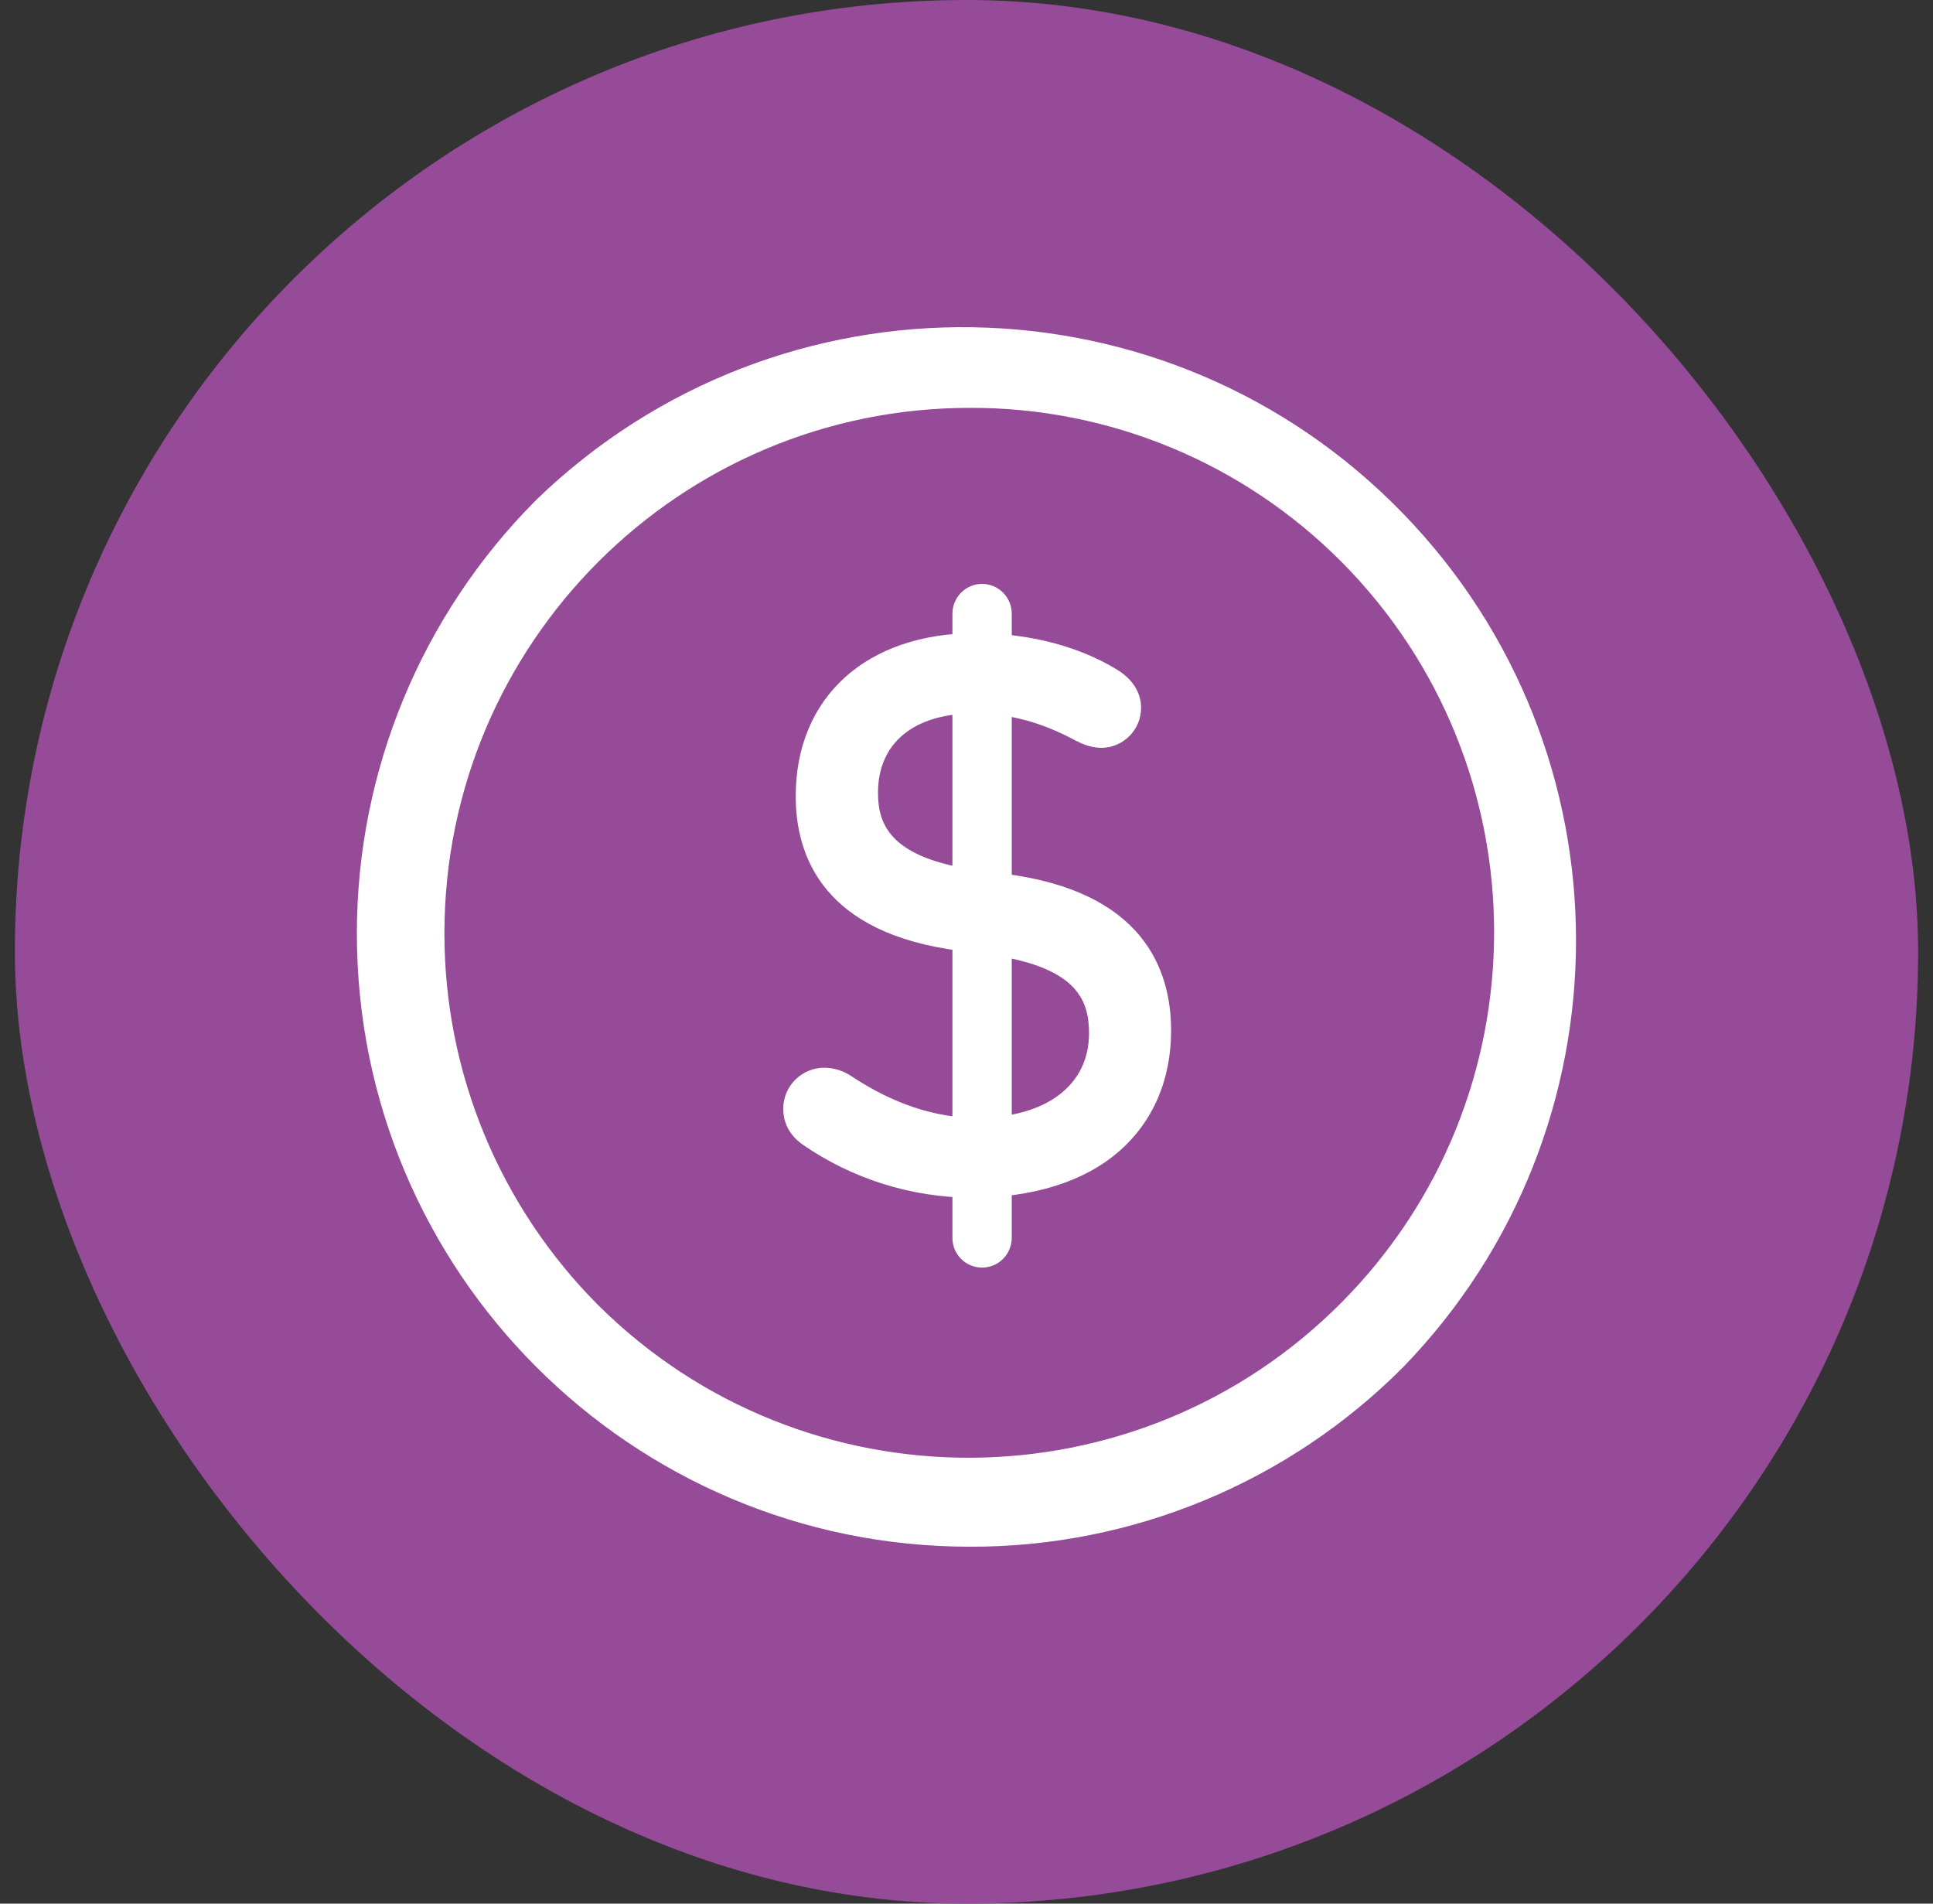 <svg width="65" height="64" viewBox="0 0 65 64" fill="none" xmlns="http://www.w3.org/2000/svg">
<rect x="0" y="0" width="65" height="64" fill="#333333" stroke="none"/>
<rect x="0.5" width="64" height="64" rx="32" fill="#954B97"/>
<path d="M27.383 37.942C27.132 37.765 27.007 37.566 27.007 37.257C27.022 36.86 27.346 36.544 27.743 36.551C27.935 36.558 28.119 36.617 28.273 36.727C29.407 37.486 31.004 38.244 32.844 38.244C35.597 38.244 37.289 36.831 37.289 34.74C37.289 33.025 36.333 31.818 33.168 31.413L32.358 31.31C28.995 30.884 27.427 29.264 27.427 26.769C27.427 23.796 29.554 21.956 32.807 21.956C34.625 21.956 36.171 22.434 37.231 23.089C37.562 23.288 37.709 23.545 37.709 23.796C37.709 24.171 37.407 24.473 37.032 24.48H37.025C36.848 24.465 36.671 24.414 36.517 24.326C35.354 23.693 34.139 23.317 32.748 23.317C30.246 23.317 28.855 24.701 28.855 26.644C28.855 28.41 29.944 29.544 32.895 29.919L33.676 30.022C37.098 30.449 38.71 32.061 38.71 34.637C38.71 37.537 36.635 39.605 32.645 39.605C30.776 39.591 28.936 39.009 27.383 37.942Z" fill="white"/>
<path d="M32.66 40.268C30.636 40.253 28.663 39.635 27 38.487C26.558 38.178 26.337 37.765 26.337 37.265C26.345 36.499 26.97 35.889 27.736 35.896C28.06 35.903 28.369 36.006 28.634 36.183C30.032 37.11 31.445 37.581 32.837 37.581C35.17 37.581 36.62 36.492 36.62 34.74C36.62 33.592 36.193 32.466 33.079 32.069L32.27 31.965C27.714 31.384 26.757 28.815 26.757 26.769C26.757 23.442 29.134 21.286 32.807 21.286C34.596 21.286 36.288 21.727 37.576 22.522C38.268 22.949 38.371 23.501 38.371 23.796C38.371 24.539 37.768 25.143 37.024 25.143C36.745 25.135 36.472 25.054 36.222 24.922L36.2 24.915C35.037 24.282 33.941 23.987 32.755 23.987C30.731 23.987 29.524 24.981 29.524 26.651C29.524 27.726 29.936 28.882 32.991 29.272L33.771 29.375C38.408 29.956 39.38 32.562 39.38 34.645C39.38 36.308 38.769 37.721 37.613 38.722C36.45 39.73 34.728 40.268 32.66 40.268ZM27.758 37.397C28.42 37.861 30.231 38.943 32.66 38.943C34.404 38.943 35.825 38.516 36.752 37.706C37.606 36.971 38.055 35.911 38.055 34.637C38.055 32.356 36.597 31.06 33.609 30.685L32.822 30.582C29.708 30.184 28.2 28.896 28.2 26.644C28.2 25.474 28.626 24.473 29.429 23.759C30.231 23.045 31.387 22.655 32.755 22.655C34.147 22.655 35.479 23.008 36.826 23.737C36.885 23.774 36.958 23.796 37.024 23.81H37.032L37.039 23.803C36.995 23.744 36.943 23.693 36.877 23.656C36.252 23.266 34.89 22.618 32.8 22.618C31.357 22.618 30.157 23.008 29.326 23.744C28.509 24.465 28.082 25.511 28.082 26.769C28.082 29.007 29.502 30.273 32.432 30.648L33.241 30.751C34.897 30.965 36.075 31.399 36.848 32.091C37.584 32.753 37.944 33.622 37.944 34.74C37.944 35.969 37.429 37.051 36.502 37.795C35.589 38.523 34.323 38.906 32.829 38.906C31.173 38.906 29.51 38.361 27.883 37.28C27.831 37.243 27.78 37.221 27.721 37.213C27.692 37.213 27.662 37.228 27.655 37.258C27.67 37.316 27.67 37.324 27.758 37.397Z" fill="white"/>
<path d="M33.021 42.616C32.469 42.616 32.027 42.167 32.027 41.622V20.631C32.027 20.079 32.476 19.63 33.021 19.63C33.573 19.63 34.022 20.079 34.022 20.631V41.622C34.015 42.174 33.573 42.616 33.021 42.616Z" fill="white"/>
<path d="M32.616 52C21.23 52 12 42.77 12 31.384C12 25.915 14.171 20.675 18.035 16.803C26.22 8.884 39.27 9.097 47.189 17.274C54.932 25.268 54.932 37.964 47.189 45.957C43.332 49.836 38.084 52.015 32.616 52ZM32.616 13.712C22.856 13.712 14.944 21.624 14.944 31.384C14.944 36.072 16.806 40.562 20.118 43.882C27.044 50.756 38.239 50.712 45.114 43.786C51.951 36.897 51.951 25.783 45.114 18.894C41.801 15.56 37.304 13.697 32.616 13.712Z" fill="white"/>
</svg>
